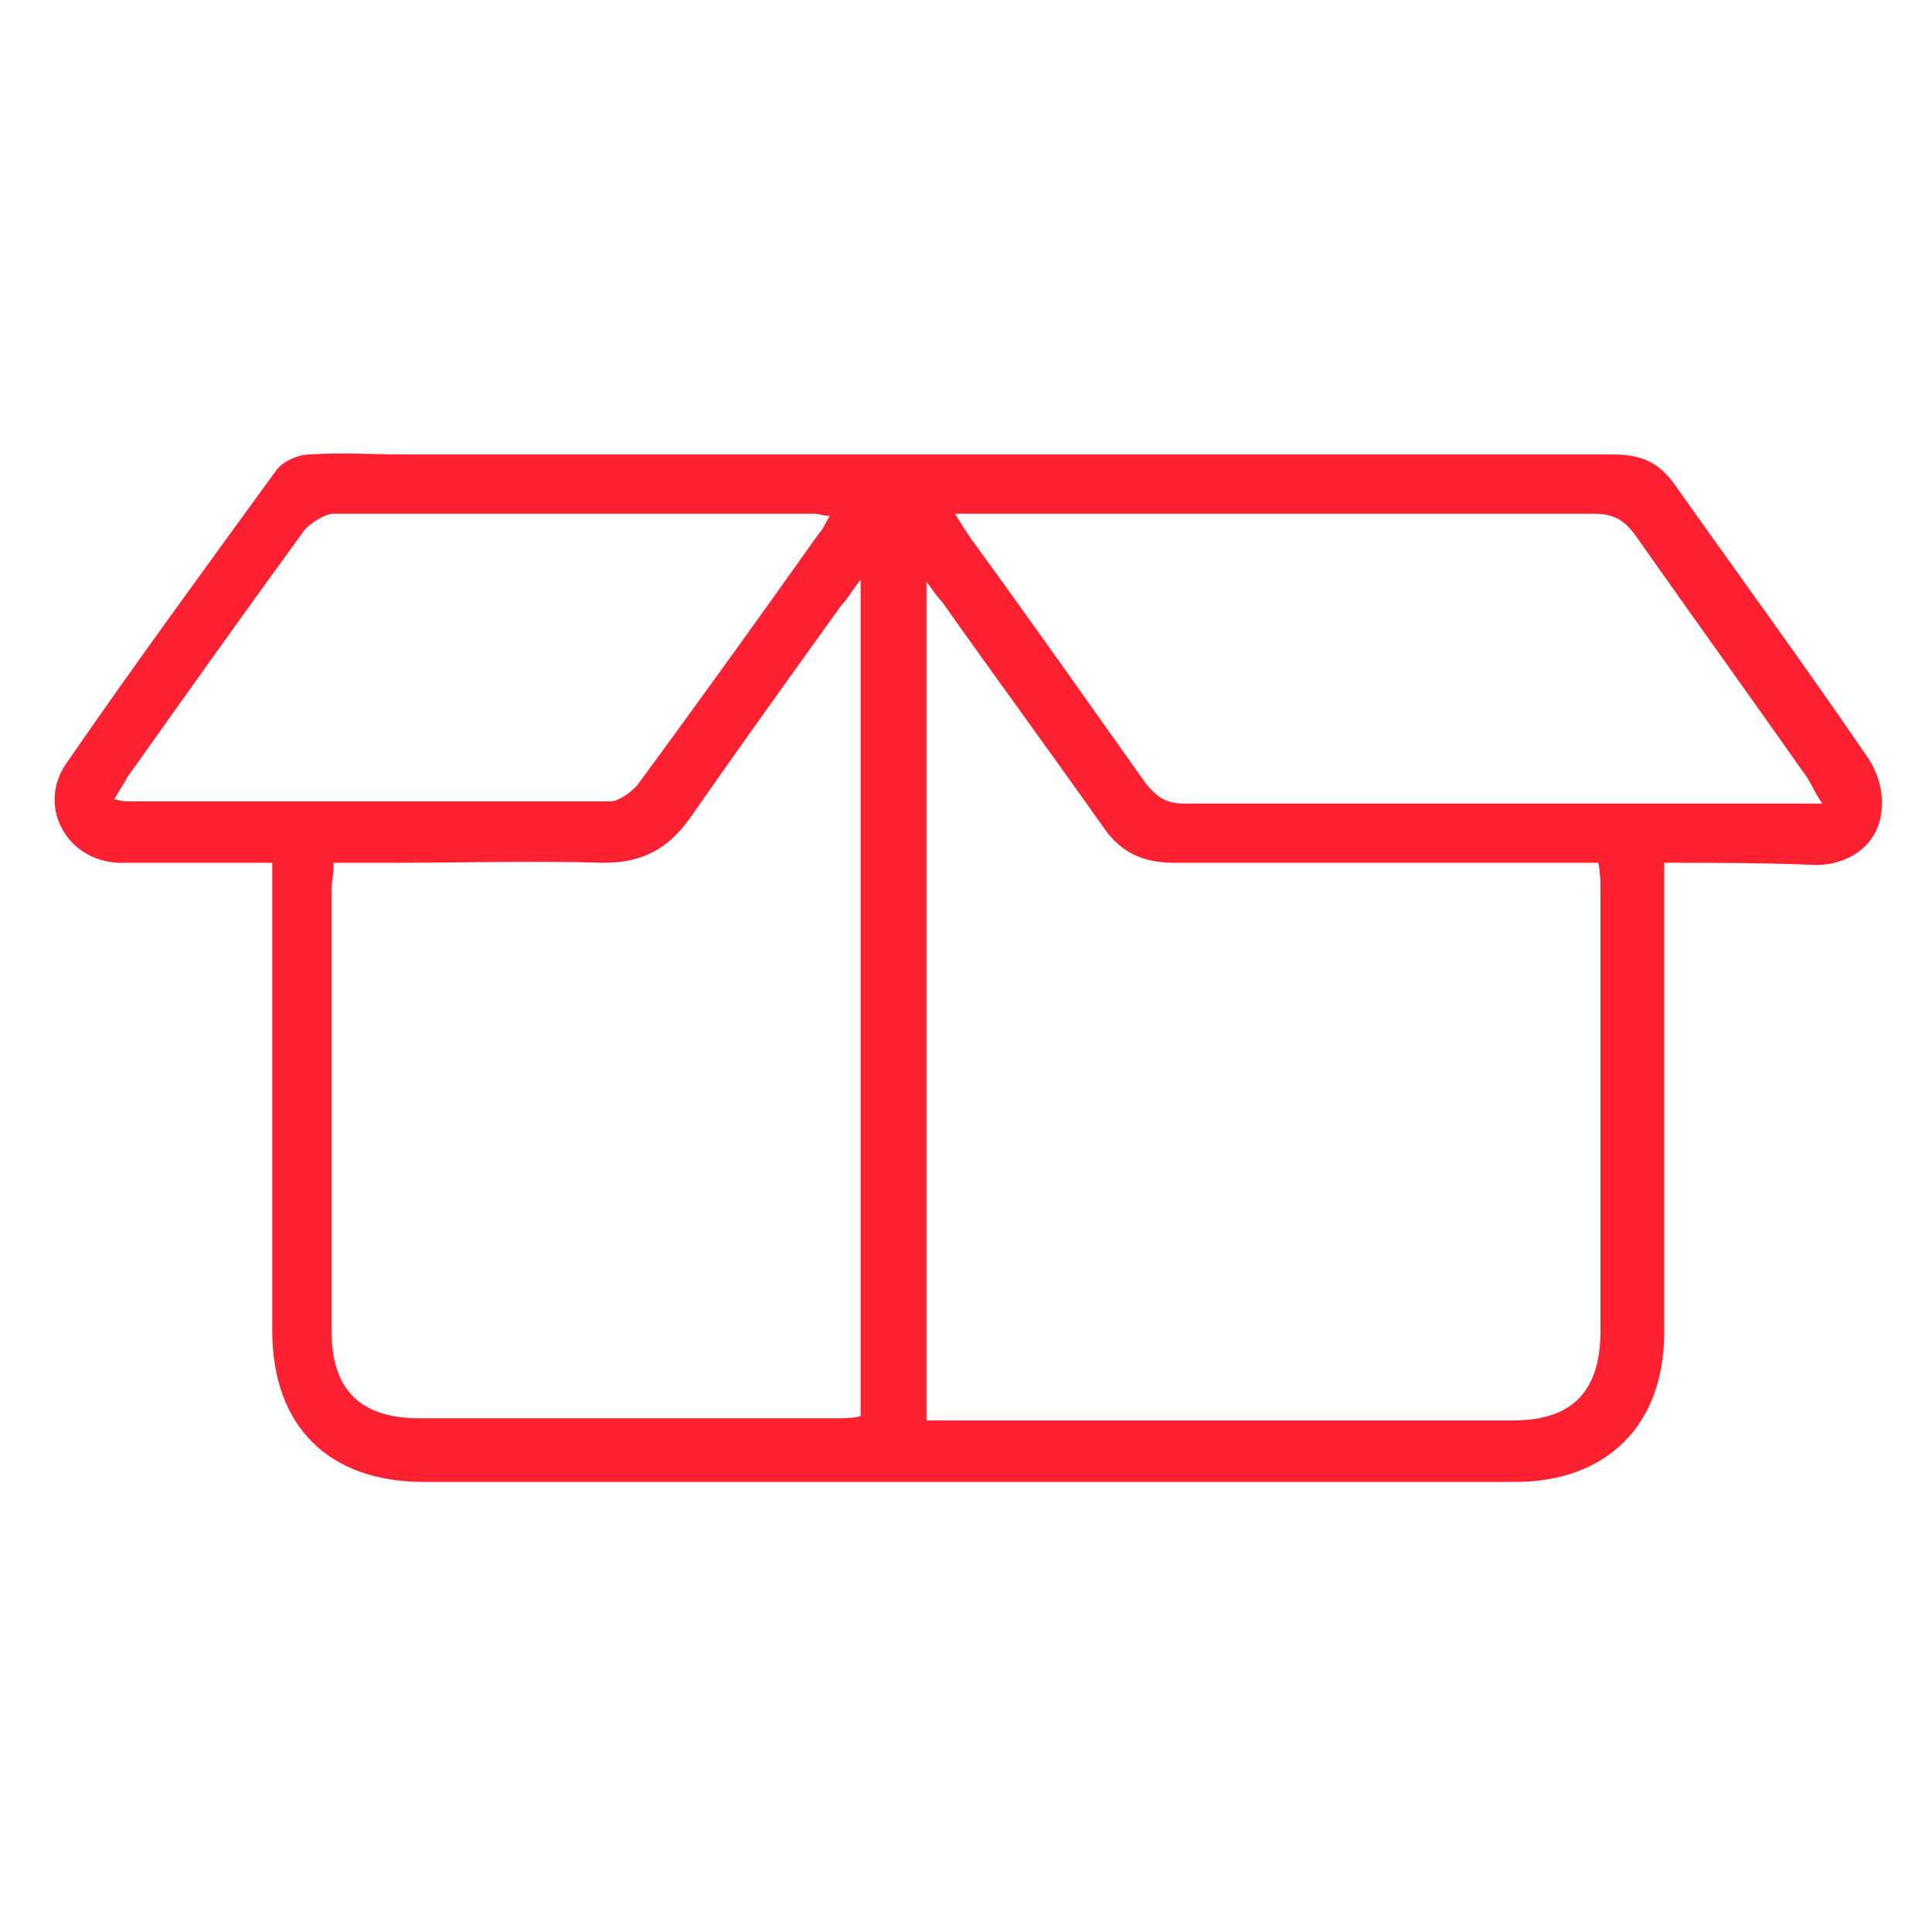 <?xml version="1.0" encoding="utf-8"?>
<!-- Generator: Adobe Illustrator 26.0.3, SVG Export Plug-In . SVG Version: 6.00 Build 0)  -->
<svg version="1.0" id="Capa_1" xmlns="http://www.w3.org/2000/svg" xmlns:xlink="http://www.w3.org/1999/xlink" x="0px" y="0px"
	 viewBox="0 0 88 88" style="enable-background:new 0 0 88 88;" xml:space="preserve">
<g id="Capa_1_00000018205760274147181400000011192719227517837707_">
	<g>
		<g>
			<path style="fill:#FE2132;" d="M75.8,39.3c0,0.6,0,1,0,1.5c0,6.6,0,13.3,0,19.9c0,4.2-2.6,6.8-6.8,6.8c-16.6,0-33.1,0-49.7,0
				c-4.3,0-6.9-2.5-6.9-6.9c0-6.6,0-13.3,0-19.9c0-0.4,0-0.8,0-1.4c-1.9,0-3.7,0-5.4,0c-0.5,0-1.1,0-1.6,0C3,39.2,1.7,36.7,3,34.8
				c3.1-4.5,6.4-9,9.6-13.4c0.3-0.4,1-0.7,1.5-0.7c1.5-0.1,2.9,0,4.4,0c18.3,0,36.6,0,55,0c1.3,0,2.1,0.4,2.8,1.4
				c2.9,4.1,5.9,8.2,8.7,12.3c0.5,0.7,0.8,1.6,0.7,2.5c-0.1,1.5-1.4,2.5-3,2.5C80.4,39.3,78.2,39.3,75.8,39.3z M42.2,64.7
				c0.5,0,0.9,0,1.2,0c8.5,0,17,0,25.5,0c2.7,0,4-1.3,4-4.1c0-6.7,0-13.3,0-20c0-0.4,0-0.8-0.1-1.3c-0.5,0-0.9,0-1.3,0
				c-6,0-12,0-18,0c-1.5,0-2.5-0.5-3.3-1.7c-2.4-3.4-4.9-6.8-7.3-10.2c-0.2-0.2-0.4-0.5-0.7-0.9C42.2,39.3,42.2,51.9,42.2,64.7z
				 M15.2,39.3c0,0.5-0.1,0.9-0.1,1.2c0,6.7,0,13.4,0,20.1c0,2.7,1.3,4,4,4c6.3,0,12.6,0,19,0c0.4,0,0.8,0,1.1-0.1
				c0-12.7,0-25.3,0-38.1c-0.4,0.5-0.6,0.9-0.9,1.2c-2.3,3.2-4.6,6.4-6.9,9.7c-1,1.4-2.2,2-3.9,2c-3.2-0.1-6.4,0-9.5,0
				C17.1,39.3,16.2,39.3,15.2,39.3z M43.5,23.4c0.3,0.5,0.5,0.8,0.7,1.1c2.7,3.7,5.3,7.4,8,11.2c0.5,0.6,0.9,0.9,1.7,0.9
				c9.2,0,18.3,0,27.5,0c0.4,0,0.9,0,1.6,0c-0.4-0.6-0.5-0.9-0.7-1.2c-2.6-3.7-5.2-7.3-7.8-11c-0.5-0.7-1-1-1.9-1
				c-9.2,0-18.4,0-27.6,0C44.5,23.4,44.2,23.4,43.5,23.4z M5.2,36.4c0.4,0.1,0.5,0.1,0.6,0.1c7.3,0,14.7,0,22,0
				c0.4,0,0.9-0.4,1.2-0.7c2.8-3.8,5.6-7.7,8.3-11.5c0.2-0.2,0.3-0.5,0.5-0.8c-0.3,0-0.5-0.1-0.7-0.1c-7.3,0-14.6,0-21.9,0
				c-0.4,0-1,0.4-1.3,0.7c-2.7,3.7-5.4,7.5-8.1,11.3C5.7,35.6,5.5,35.9,5.2,36.4z"/>
		</g>
	</g>
</g>
<g id="Capa_2_00000156548434355986969590000005111630077473854377_">
</g>
</svg>
